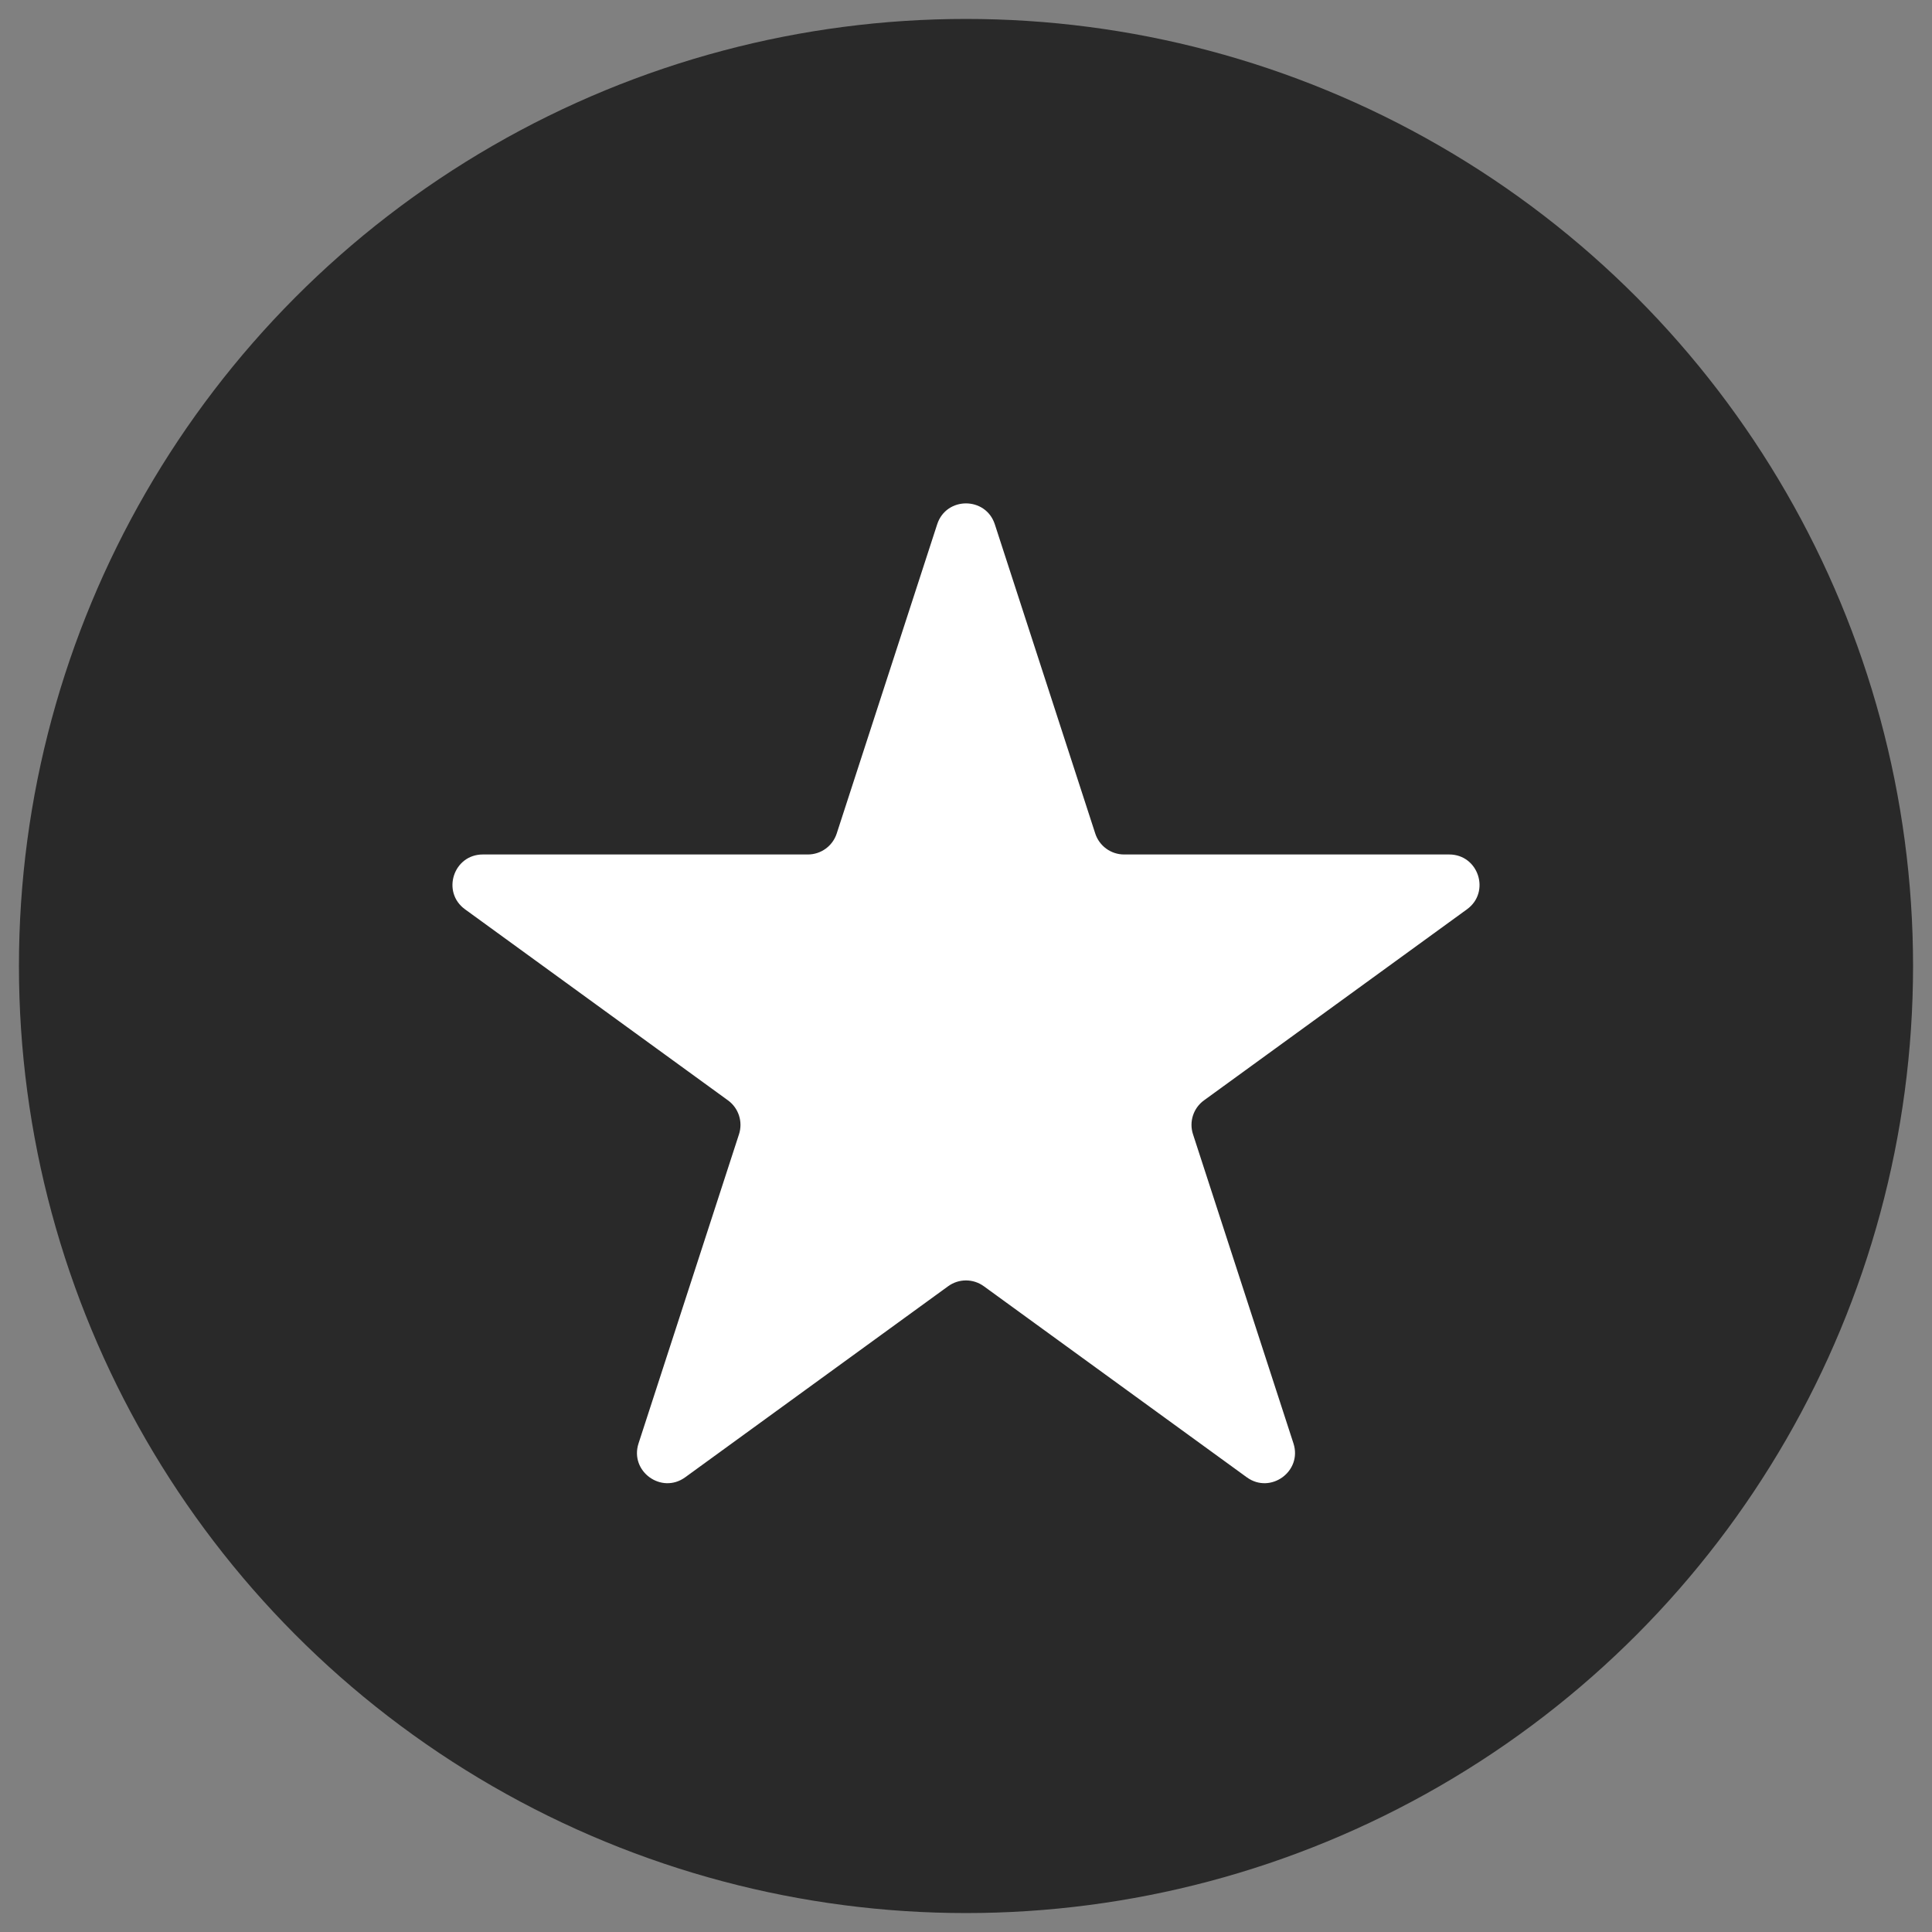 <svg width="51" height="51" viewBox="0 0 51 51" fill="none" xmlns="http://www.w3.org/2000/svg">
<rect x="0" y="0" width="51" height="51" fill="#808080" stroke="none"/>
<circle cx="25.5" cy="25.5" r="25" fill="#292929"/>
<g clip-path="url(#clip0_19_619)">
<path d="M24.739 13.841C24.978 13.104 26.021 13.104 26.261 13.841L28.912 22.003C29.019 22.332 29.326 22.556 29.673 22.556H38.255C39.029 22.556 39.352 23.547 38.725 24.003L31.782 29.047C31.502 29.25 31.384 29.612 31.492 29.941L34.144 38.102C34.383 38.839 33.539 39.452 32.912 38.997L25.97 33.953C25.689 33.749 25.31 33.749 25.029 33.953L18.087 38.997C17.46 39.452 16.616 38.839 16.856 38.102L19.508 29.941C19.615 29.612 19.497 29.25 19.217 29.047L12.275 24.003C11.648 23.547 11.97 22.556 12.745 22.556H21.326C21.673 22.556 21.98 22.332 22.087 22.003L24.739 13.841Z" fill="white"/>
</g>
<defs>
<clipPath id="clip0_19_619">
<rect width="28" height="28" fill="white" transform="translate(11.5 11.5)"/>
</clipPath>
</defs>
</svg>
